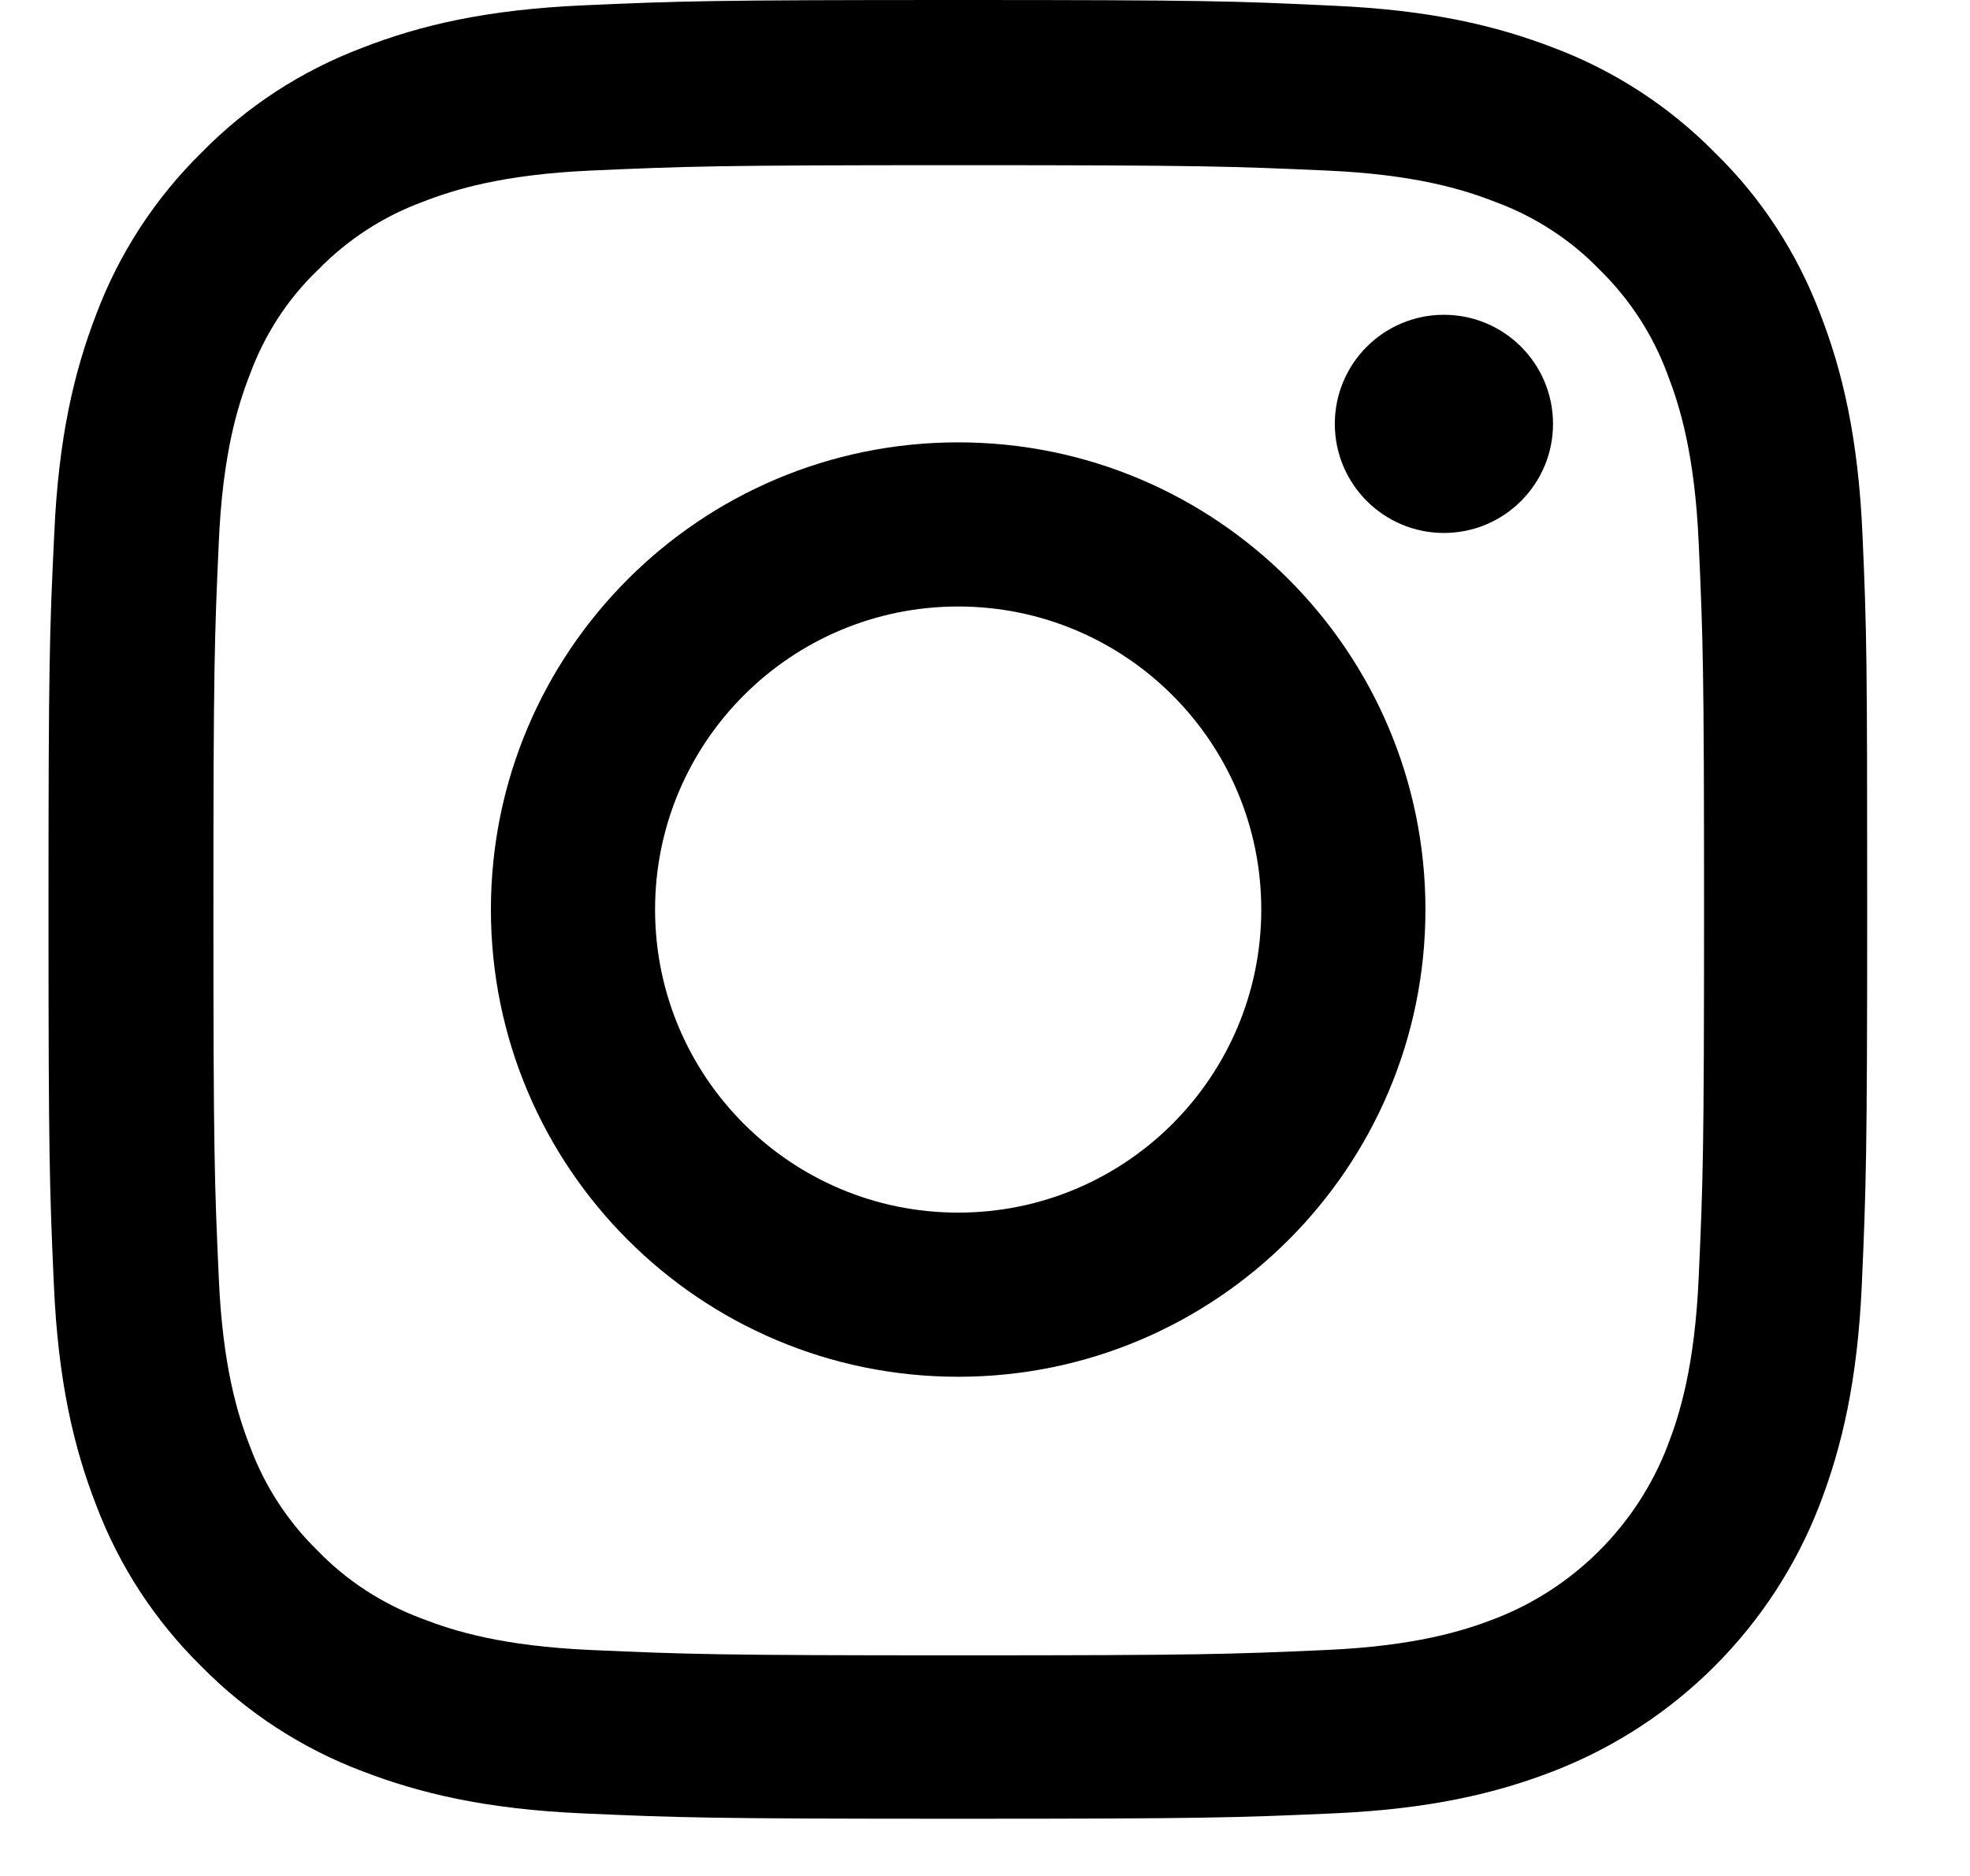 <svg width="21" height="20" viewBox="0 0 21 20" fill="none" xmlns="http://www.w3.org/2000/svg">
<path fill-rule="evenodd" clip-rule="evenodd" d="M19.404 3.348C19.642 3.962 19.809 4.67 19.854 5.701C19.9 6.735 19.904 7.064 19.904 9.697C19.904 12.329 19.892 12.659 19.847 13.693C19.801 14.723 19.634 15.428 19.396 16.046C18.892 17.349 17.862 18.379 16.559 18.883C15.945 19.121 15.237 19.288 14.207 19.333C13.172 19.379 12.843 19.39 10.21 19.39C7.578 19.39 7.248 19.379 6.214 19.333C5.184 19.288 4.479 19.121 3.862 18.883C3.218 18.64 2.631 18.258 2.146 17.765C1.653 17.28 1.271 16.697 1.025 16.046C0.786 15.432 0.619 14.723 0.574 13.693C0.528 12.659 0.517 12.329 0.517 9.697C0.517 7.064 0.528 6.735 0.578 5.697C0.623 4.667 0.79 3.962 1.028 3.345C1.271 2.701 1.653 2.114 2.146 1.629C2.631 1.133 3.214 0.754 3.866 0.508C4.479 0.269 5.188 0.102 6.218 0.057C7.252 0.011 7.581 0 10.214 0C12.847 0 13.176 0.011 14.214 0.061C15.244 0.106 15.949 0.273 16.566 0.511C17.21 0.754 17.797 1.136 18.282 1.629C18.779 2.114 19.157 2.697 19.404 3.348ZM17.775 15.417C17.907 15.076 18.066 14.564 18.108 13.617C18.154 12.595 18.165 12.292 18.165 9.705C18.165 7.117 18.154 6.811 18.108 5.788C18.066 4.845 17.907 4.33 17.775 3.989C17.619 3.568 17.373 3.189 17.051 2.875C16.741 2.553 16.358 2.307 15.938 2.152C15.597 2.019 15.085 1.86 14.138 1.818C13.119 1.773 12.813 1.761 10.222 1.761C7.635 1.761 7.328 1.773 6.305 1.818C5.362 1.86 4.847 2.019 4.506 2.152C4.085 2.307 3.706 2.553 3.392 2.875C3.066 3.186 2.82 3.568 2.665 3.989C2.532 4.33 2.373 4.841 2.332 5.788C2.286 6.807 2.275 7.117 2.275 9.705C2.275 12.292 2.286 12.598 2.332 13.621C2.373 14.564 2.532 15.08 2.665 15.421C2.82 15.841 3.066 16.22 3.388 16.534C3.699 16.856 4.082 17.102 4.502 17.258C4.843 17.39 5.354 17.549 6.301 17.591C7.32 17.636 7.631 17.648 10.218 17.648C12.805 17.648 13.112 17.636 14.134 17.591C15.078 17.549 15.593 17.39 15.934 17.258C16.779 16.932 17.449 16.261 17.775 15.417Z" fill="black"/>
<path fill-rule="evenodd" clip-rule="evenodd" d="M5.233 9.697C5.233 6.947 7.464 4.716 10.214 4.716C12.964 4.716 15.195 6.947 15.195 9.697C15.195 12.447 12.964 14.678 10.214 14.678C7.464 14.678 5.233 12.447 5.233 9.697ZM6.983 9.697C6.983 11.481 8.43 12.928 10.214 12.928C11.998 12.928 13.445 11.481 13.445 9.697C13.445 7.913 11.998 6.466 10.214 6.466C8.43 6.466 6.983 7.913 6.983 9.697Z" fill="black"/>
<path d="M16.555 4.519C16.555 5.161 16.034 5.682 15.392 5.682C14.75 5.682 14.229 5.161 14.229 4.519C14.229 3.876 14.75 3.356 15.392 3.356C16.034 3.356 16.555 3.876 16.555 4.519Z" fill="black"/>
</svg>
